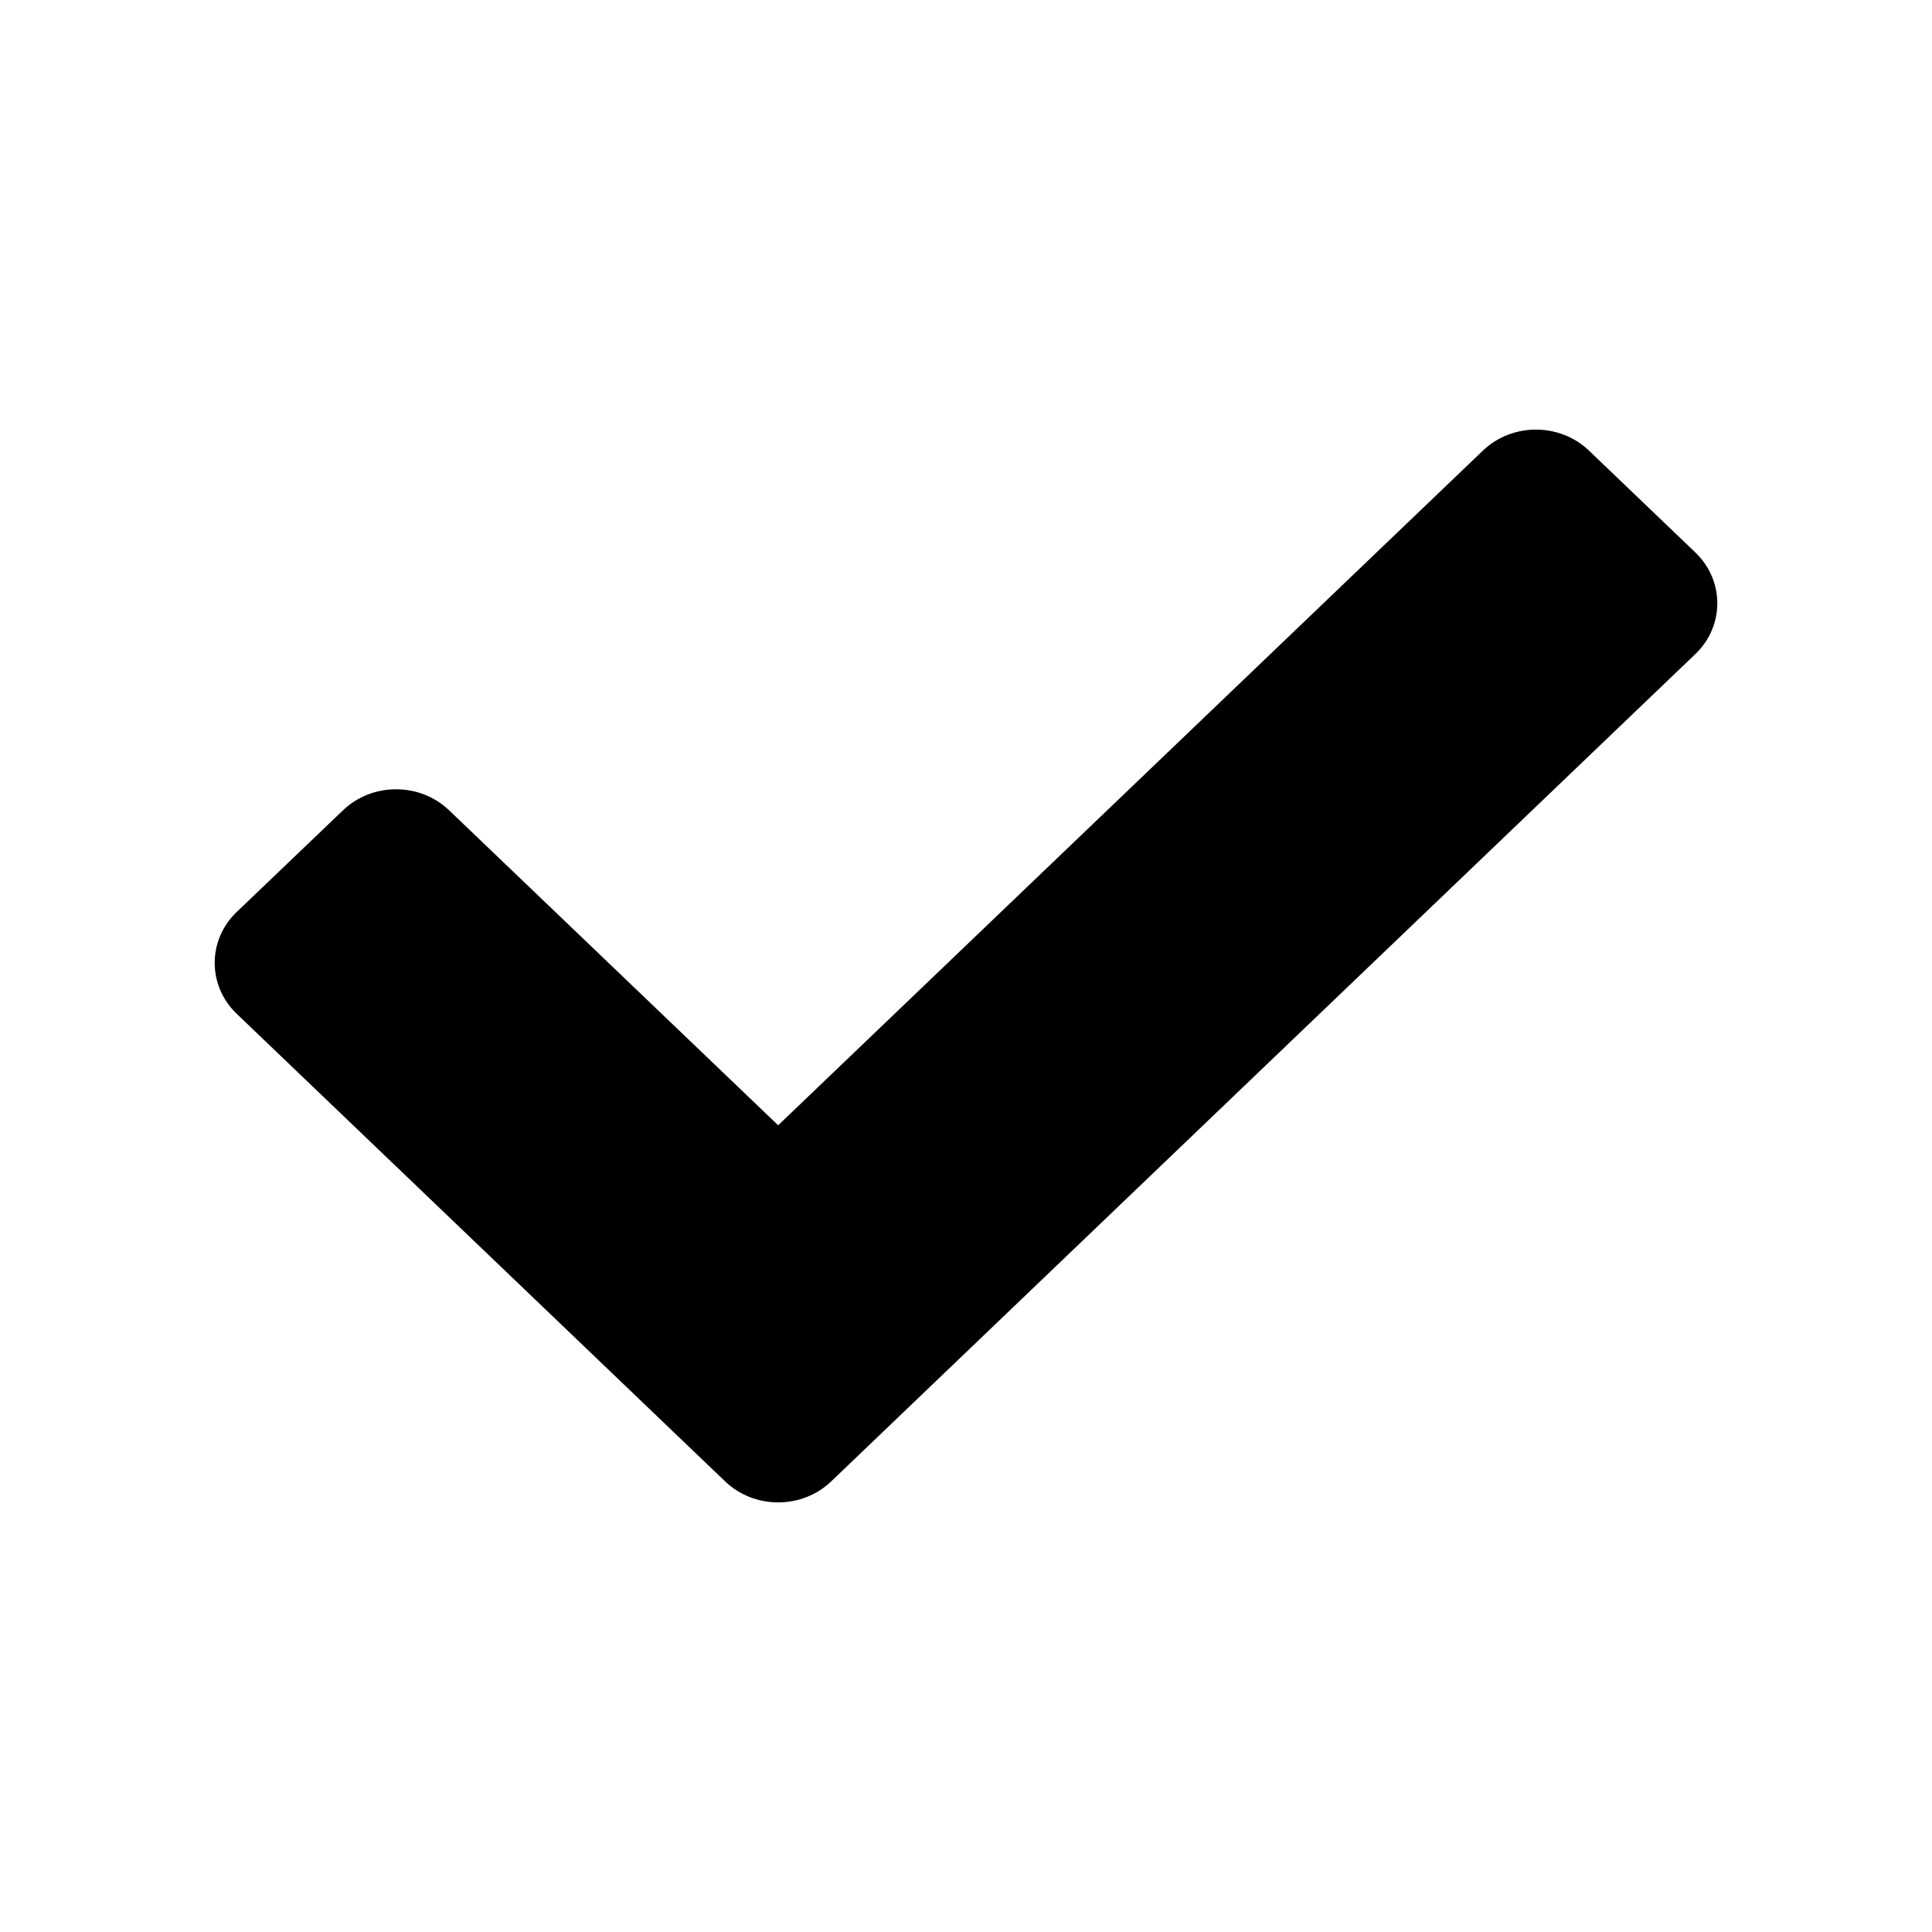 <?xml version="1.0" encoding="UTF-8"?>
<svg width="18px" height="18px" viewBox="0 0 18 18" version="1.1" xmlns="http://www.w3.org/2000/svg" xmlns:xlink="http://www.w3.org/1999/xlink">
    <!-- Generator: Sketch 51.3 (57544) - http://www.bohemiancoding.com/sketch -->
    <title>Artboard@2x</title>
    <desc>Created with Sketch.</desc>
    <defs></defs>
    <g id="Artboard" stroke="none" stroke-width="1" fill="none" fill-rule="evenodd">
        <g id="check-solid" transform="translate(2, 4)" fill="#000000" fill-rule="nonzero">
            <path d="M4.755,9.801 L0.205,5.445 C-0.068,5.183 -0.068,4.759 0.205,4.497 L1.195,3.55 C1.468,3.288 1.912,3.288 2.185,3.55 L5.25,6.484 L11.815,0.199 C12.088,-0.063 12.532,-0.063 12.805,0.199 L13.795,1.147 C14.068,1.408 14.068,1.833 13.795,2.094 L5.745,9.801 C5.472,10.063 5.028,10.063 4.755,9.801 Z" id="Shape"></path>
        </g>
    </g>
</svg>
